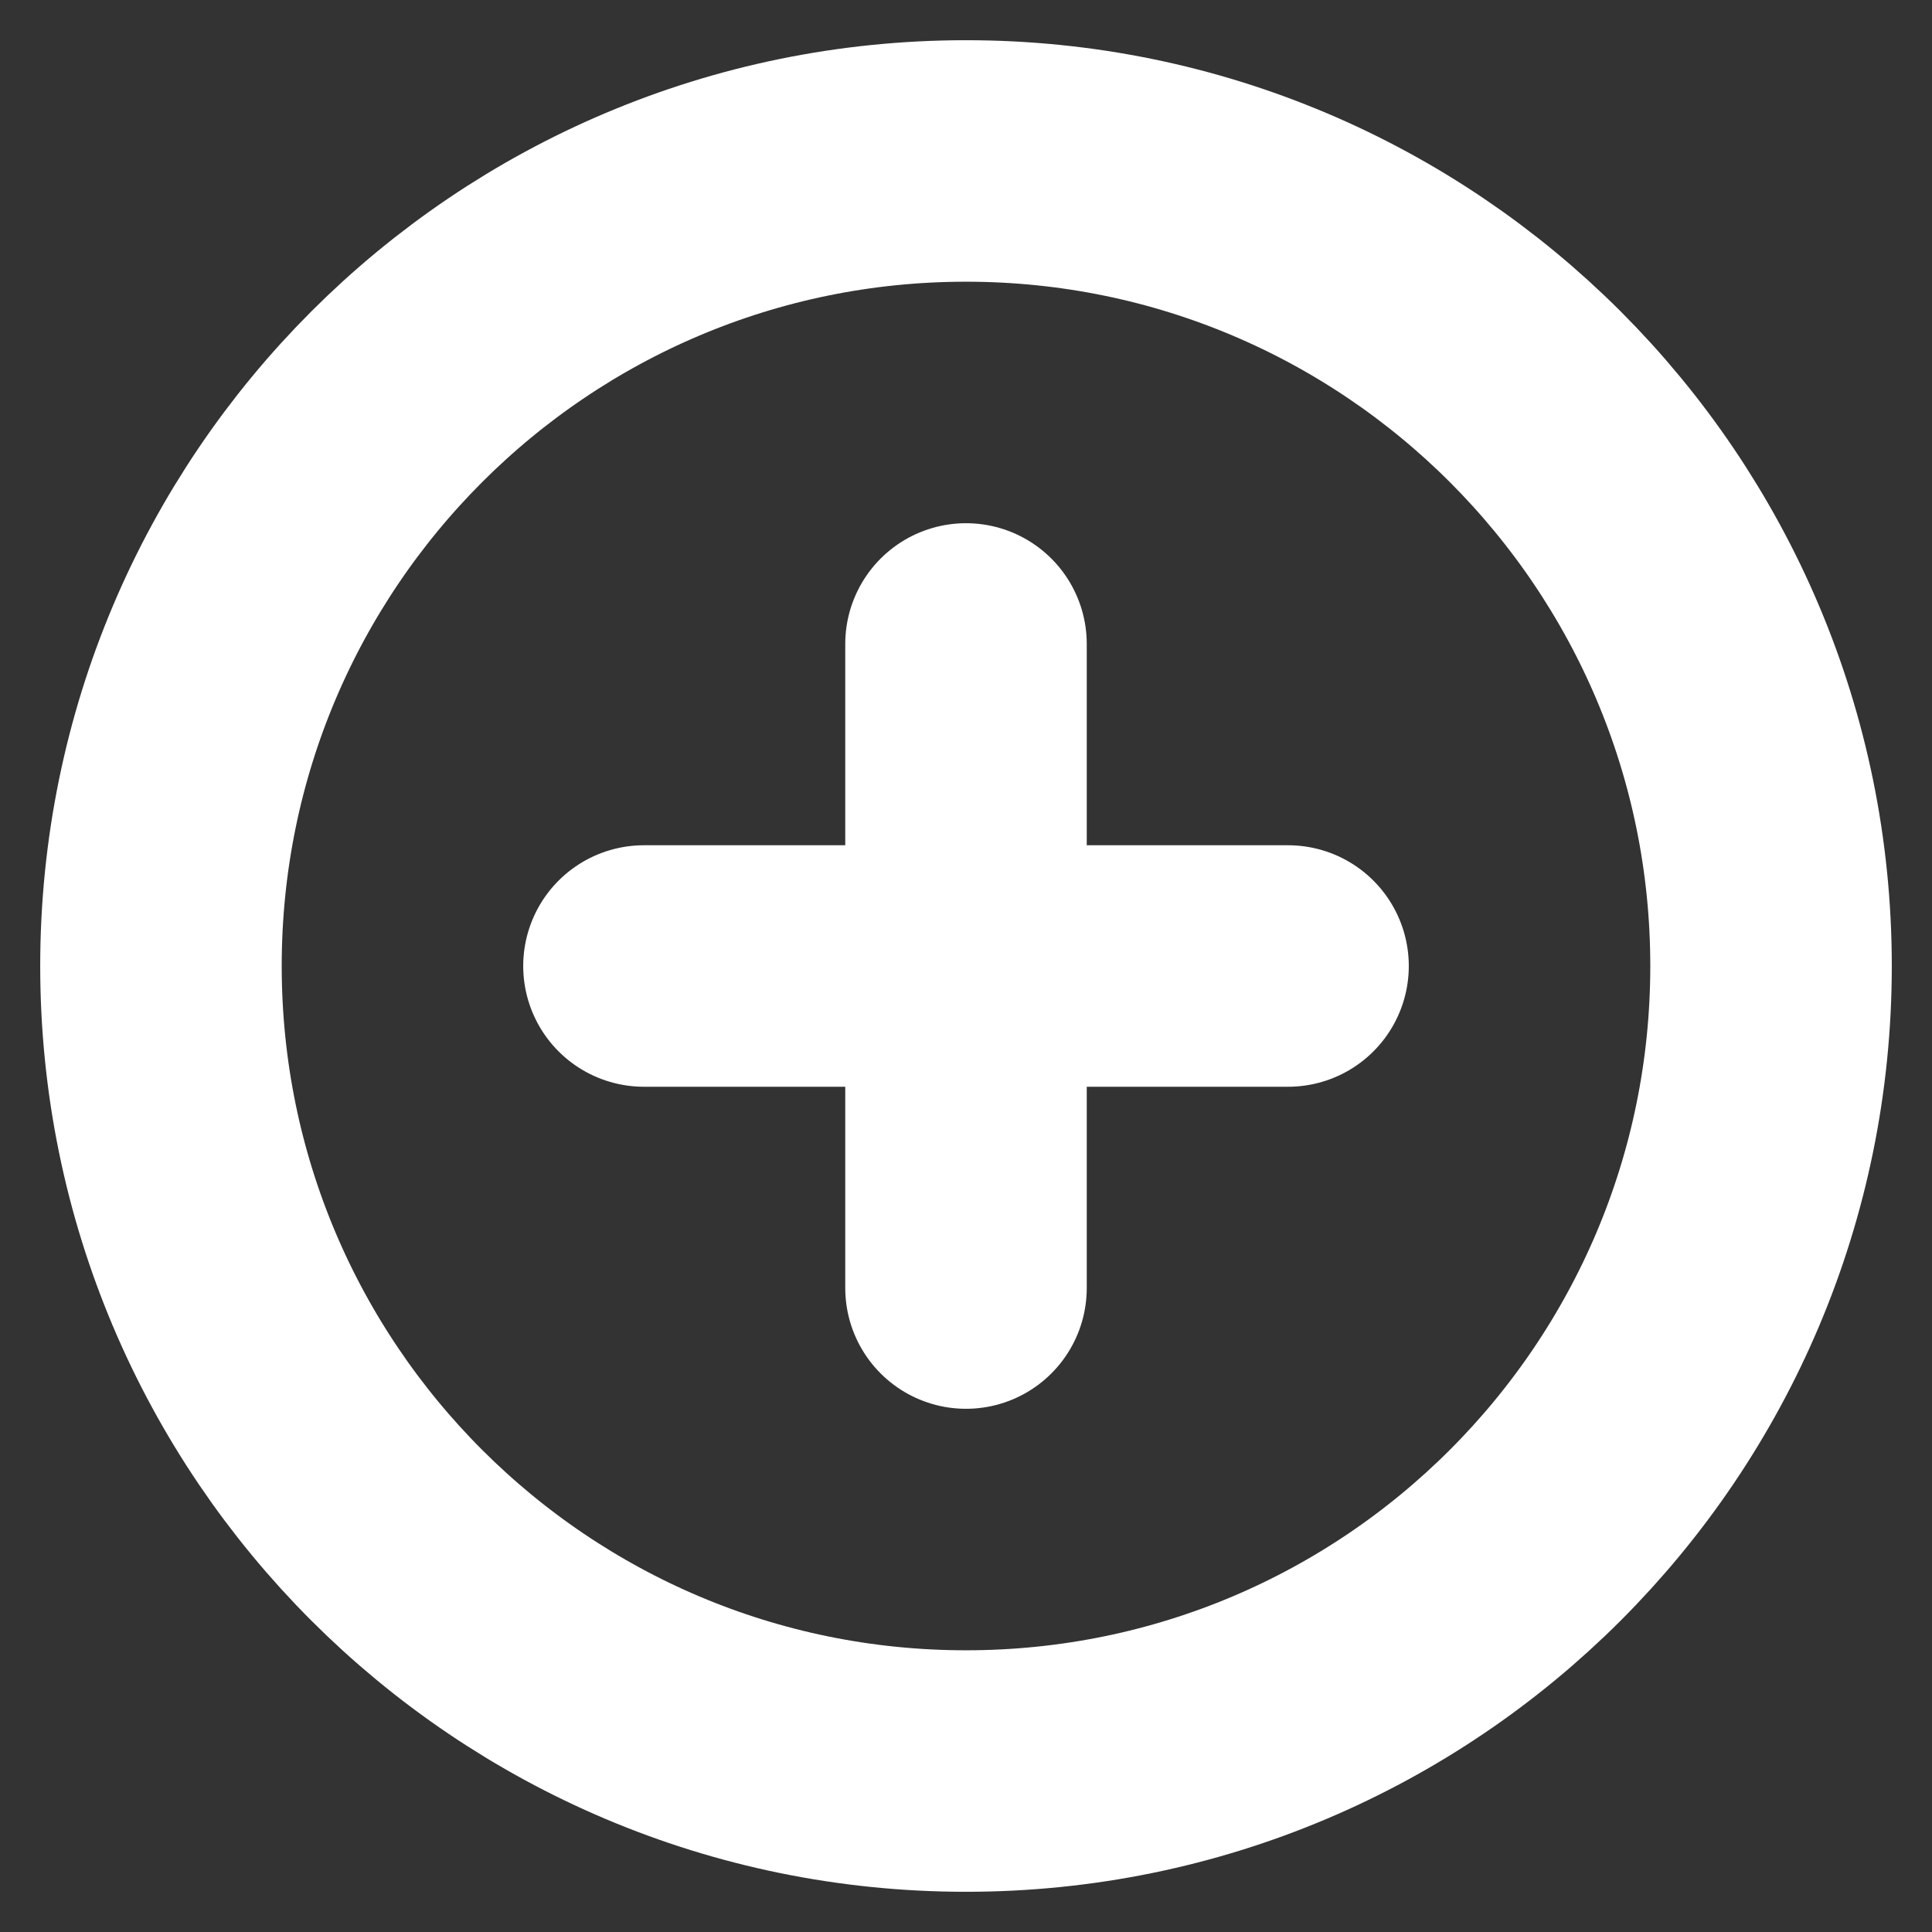 <svg width="16" height="16" viewBox="0 0 16 16" fill="none" xmlns="http://www.w3.org/2000/svg">
<rect x="0" y="0" width="16" height="16" fill="#333333" stroke="none"/>
<g clip-path="url(#clip0_55_551)">
<path d="M5.333 8H10.667M8 5.333V10.667M14.667 8C14.667 11.682 11.682 14.667 8 14.667C4.318 14.667 1.333 11.682 1.333 8C1.333 4.318 4.318 1.333 8 1.333C11.682 1.333 14.667 4.318 14.667 8Z" stroke="white" stroke-width="2" stroke-linecap="round" stroke-linejoin="round"/>
</g>
<defs>
<clipPath id="clip0_55_551">
<rect width="16" height="16" fill="white"/>
</clipPath>
</defs>
</svg>
